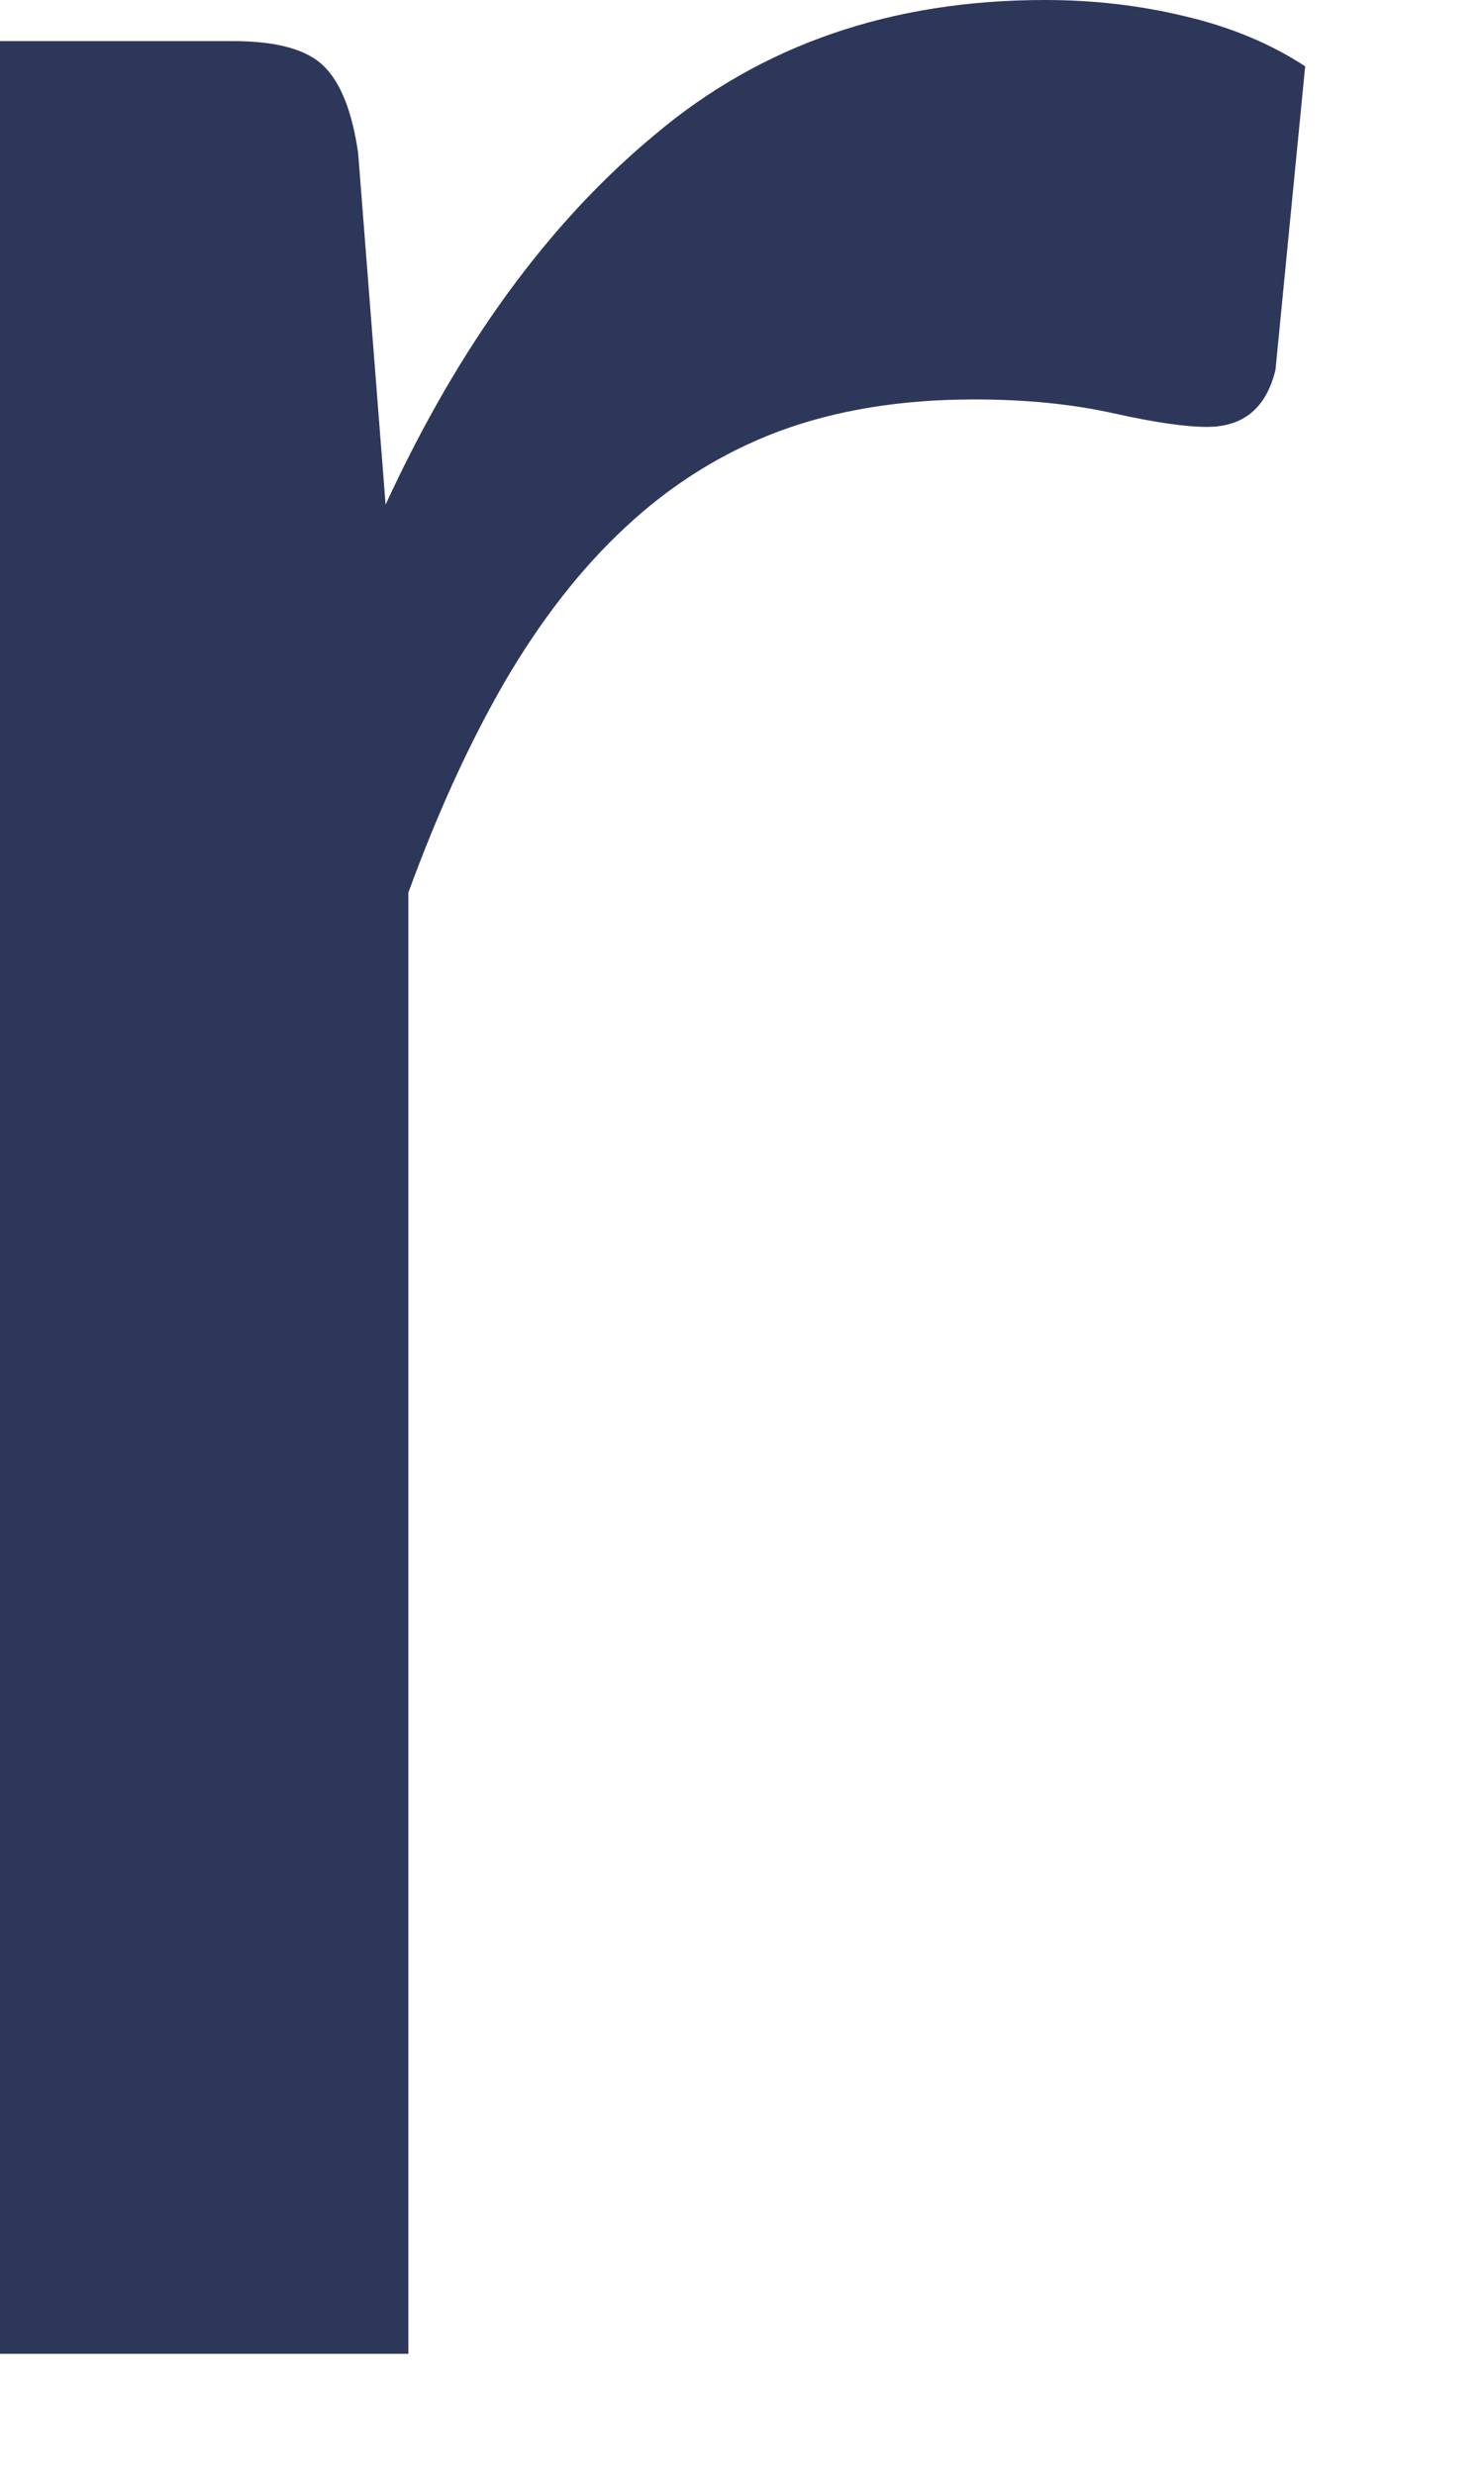 <?xml version="1.0" encoding="utf-8"?>
<svg xmlns="http://www.w3.org/2000/svg" fill="none" height="100%" overflow="visible" preserveAspectRatio="none" style="display: block;" viewBox="0 0 6 10" width="100%">
<path d="M1.559 2.039C1.854 1.399 2.217 0.901 2.648 0.544C3.078 0.181 3.604 0 4.225 0C4.422 0 4.609 0.022 4.788 0.065C4.972 0.108 5.135 0.175 5.277 0.268L5.157 1.494C5.12 1.648 5.028 1.725 4.88 1.725C4.794 1.725 4.668 1.707 4.502 1.67C4.336 1.633 4.148 1.614 3.939 1.614C3.644 1.614 3.379 1.657 3.146 1.744C2.918 1.83 2.712 1.959 2.528 2.131C2.349 2.297 2.186 2.506 2.039 2.758C1.897 3.004 1.768 3.287 1.651 3.607V9.511H0V0.166H0.941C1.119 0.166 1.242 0.2 1.31 0.268C1.378 0.335 1.424 0.452 1.448 0.618L1.559 2.039Z" fill="#2D375A" id="Vector"/>
</svg>